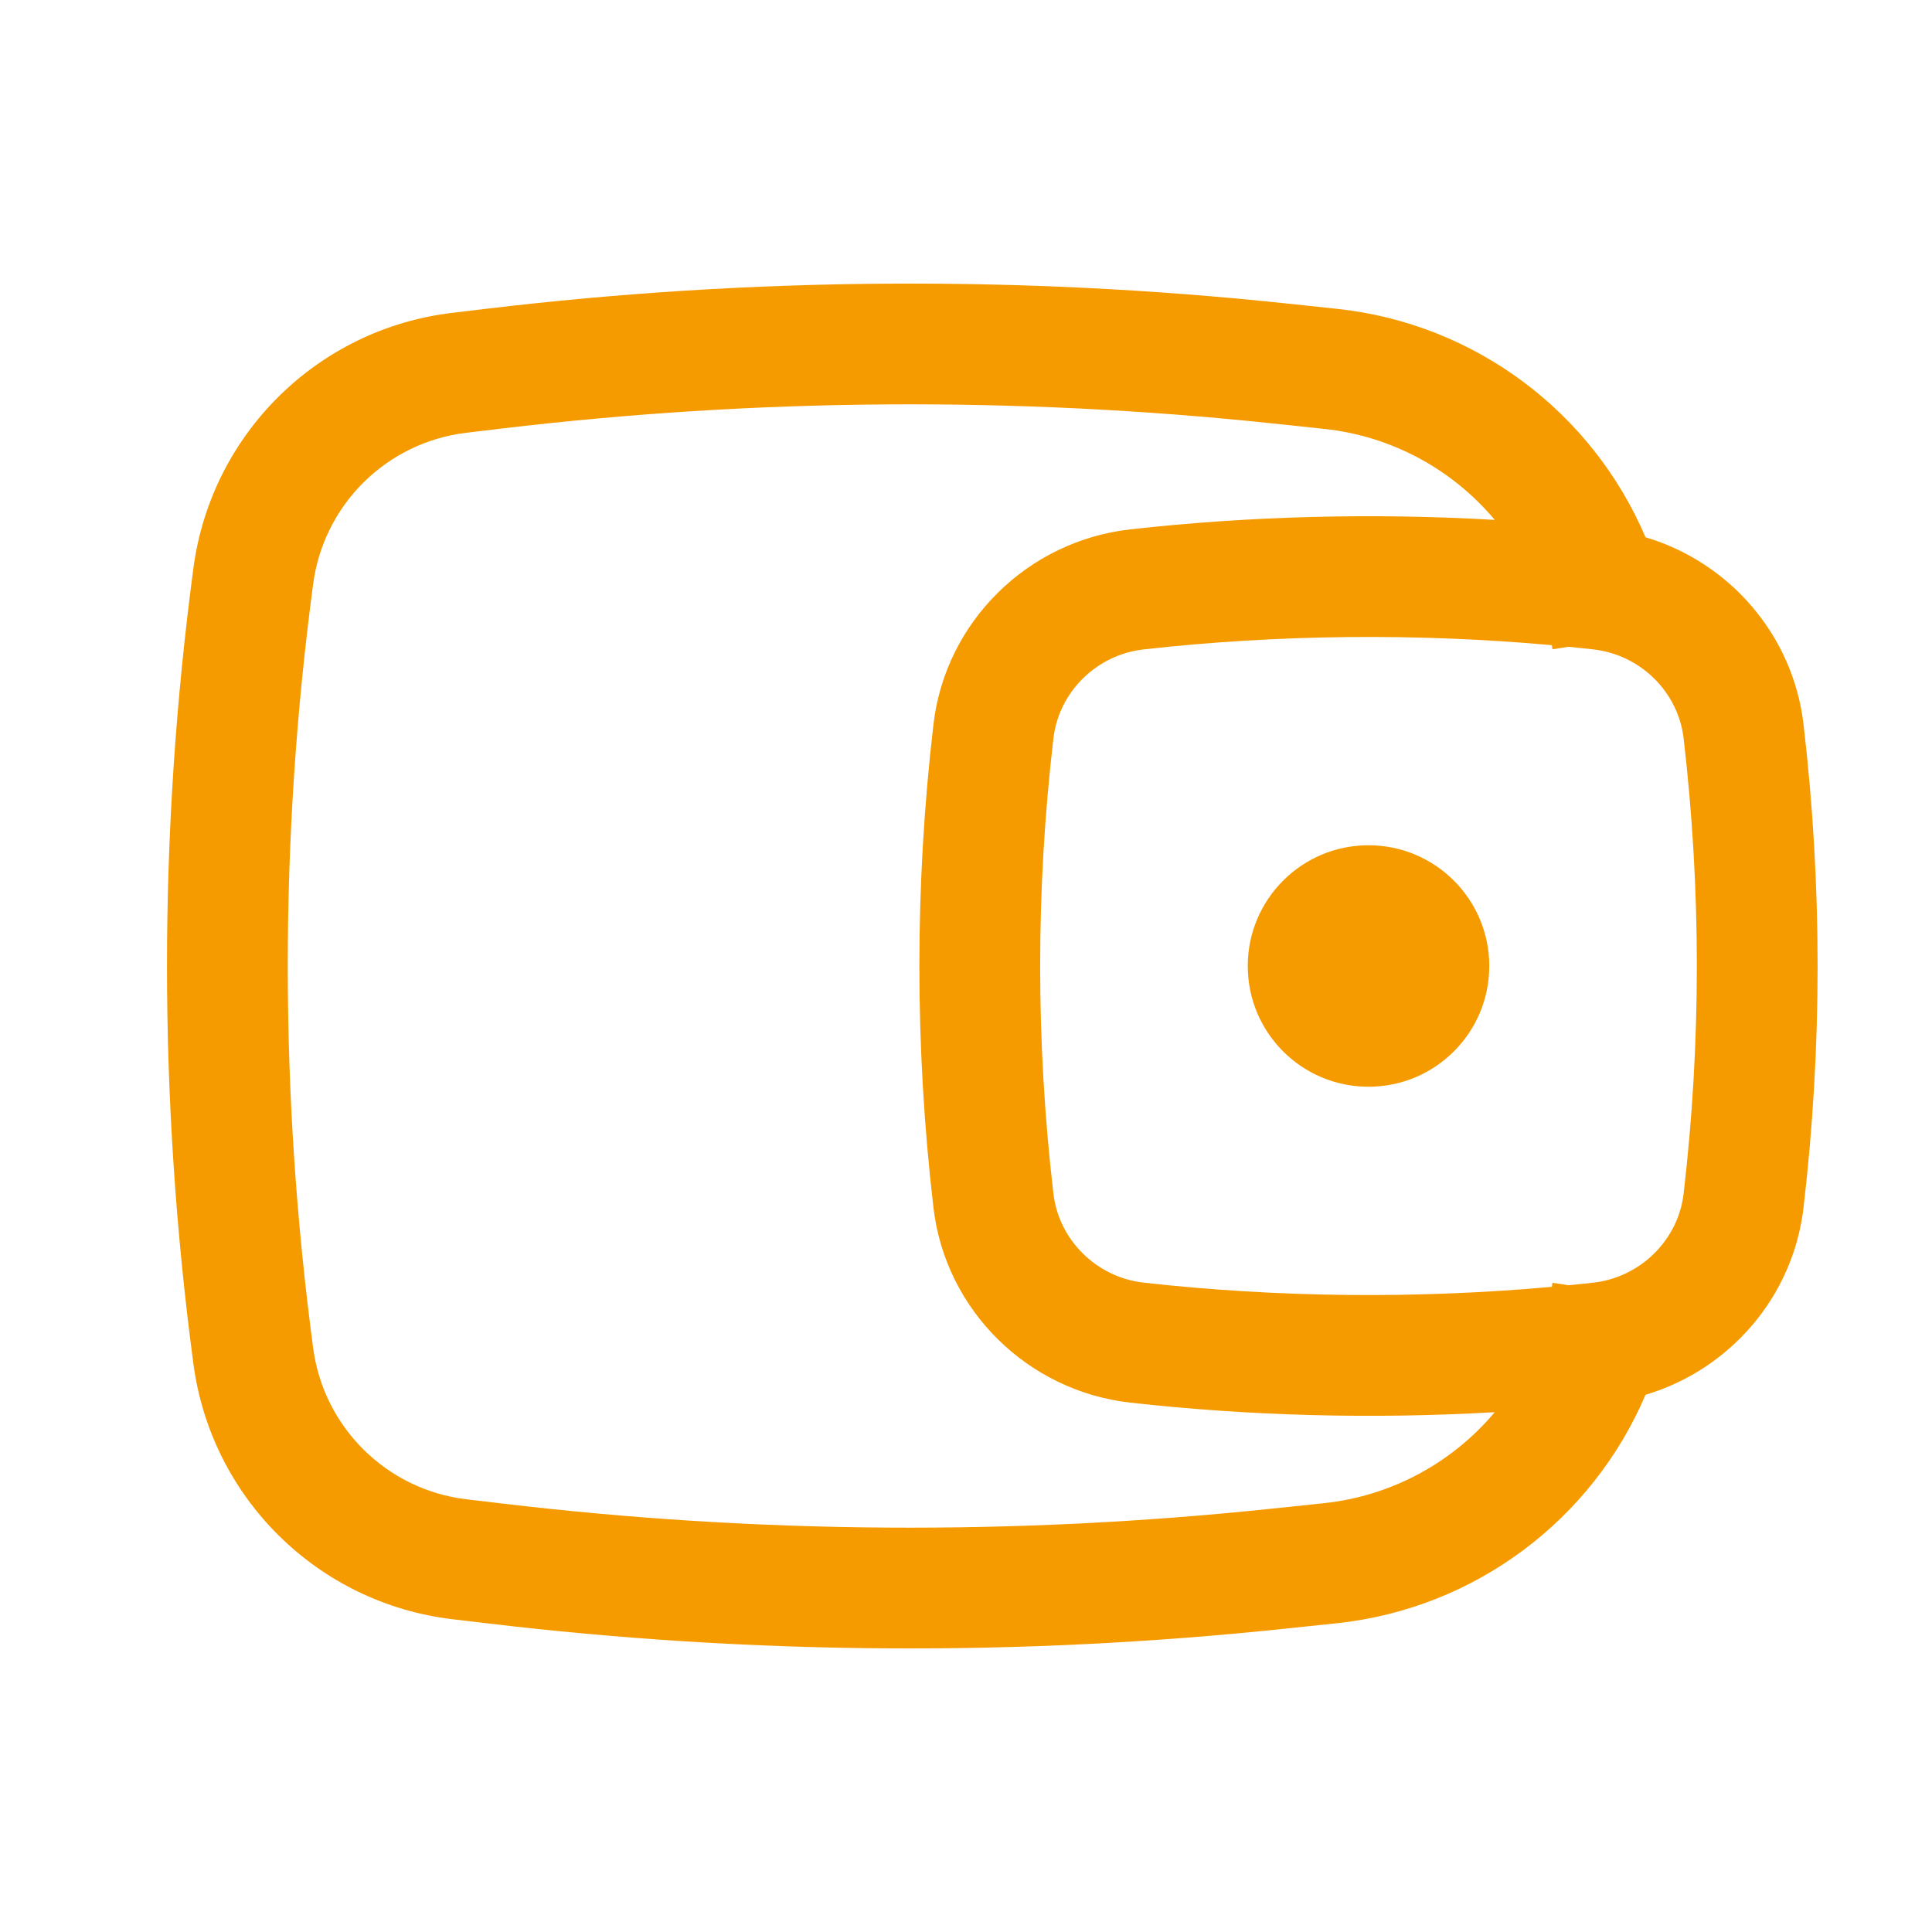<?xml version="1.0" encoding="UTF-8"?> <svg xmlns="http://www.w3.org/2000/svg" width="32" height="32" viewBox="0 0 32 32" fill="none"> <path d="M20.667 16C20.667 14.896 21.562 14 22.667 14C23.771 14 24.667 14.896 24.667 16C24.667 17.105 23.771 18 22.667 18C21.562 18 20.667 17.105 20.667 16Z" fill="#F59B00"></path> <path fill-rule="evenodd" clip-rule="evenodd" d="M27.255 8.899C26.378 6.838 24.44 5.356 22.134 5.114L21.265 5.022C16.875 4.56 12.448 4.591 8.065 5.113L7.489 5.182C5.264 5.447 3.501 7.185 3.204 9.406C2.62 13.783 2.62 18.218 3.204 22.594C3.501 24.815 5.264 26.553 7.489 26.819L8.065 26.887C12.448 27.41 16.875 27.44 21.265 26.978L22.134 26.887C24.44 26.644 26.378 25.162 27.255 23.102C28.641 22.689 29.698 21.488 29.872 20.003C30.183 17.344 30.183 14.657 29.872 11.997C29.698 10.513 28.641 9.311 27.255 8.899ZM21.056 7.011C16.814 6.565 12.536 6.594 8.301 7.099L7.725 7.168C6.407 7.325 5.362 8.355 5.187 9.671C4.626 13.872 4.626 18.129 5.187 22.329C5.362 23.645 6.407 24.675 7.725 24.833L8.301 24.901C12.536 25.406 16.814 25.435 21.056 24.989L21.925 24.898C23.059 24.778 24.062 24.219 24.758 23.39C22.747 23.507 20.709 23.454 18.722 23.232C17.03 23.043 15.661 21.71 15.461 20.003C15.15 17.344 15.15 14.657 15.461 11.997C15.661 10.29 17.03 8.957 18.722 8.768C20.709 8.546 22.747 8.494 24.758 8.611C24.062 7.781 23.059 7.222 21.925 7.103L21.056 7.011ZM25.703 10.686C25.704 10.692 25.705 10.697 25.706 10.702L25.714 10.754L25.979 10.713C26.116 10.726 26.252 10.741 26.389 10.756C27.172 10.843 27.796 11.462 27.886 12.229C28.178 14.735 28.178 17.266 27.886 19.771C27.796 20.538 27.172 21.157 26.389 21.245C26.252 21.26 26.116 21.274 25.979 21.288L25.714 21.247L25.706 21.299C25.705 21.304 25.704 21.309 25.703 21.314C23.465 21.516 21.17 21.493 18.945 21.245C18.161 21.157 17.538 20.538 17.448 19.771C17.155 17.266 17.155 14.735 17.448 12.229C17.538 11.462 18.161 10.843 18.945 10.756C21.17 10.507 23.465 10.484 25.703 10.686Z" fill="#F59B00"></path> </svg> 